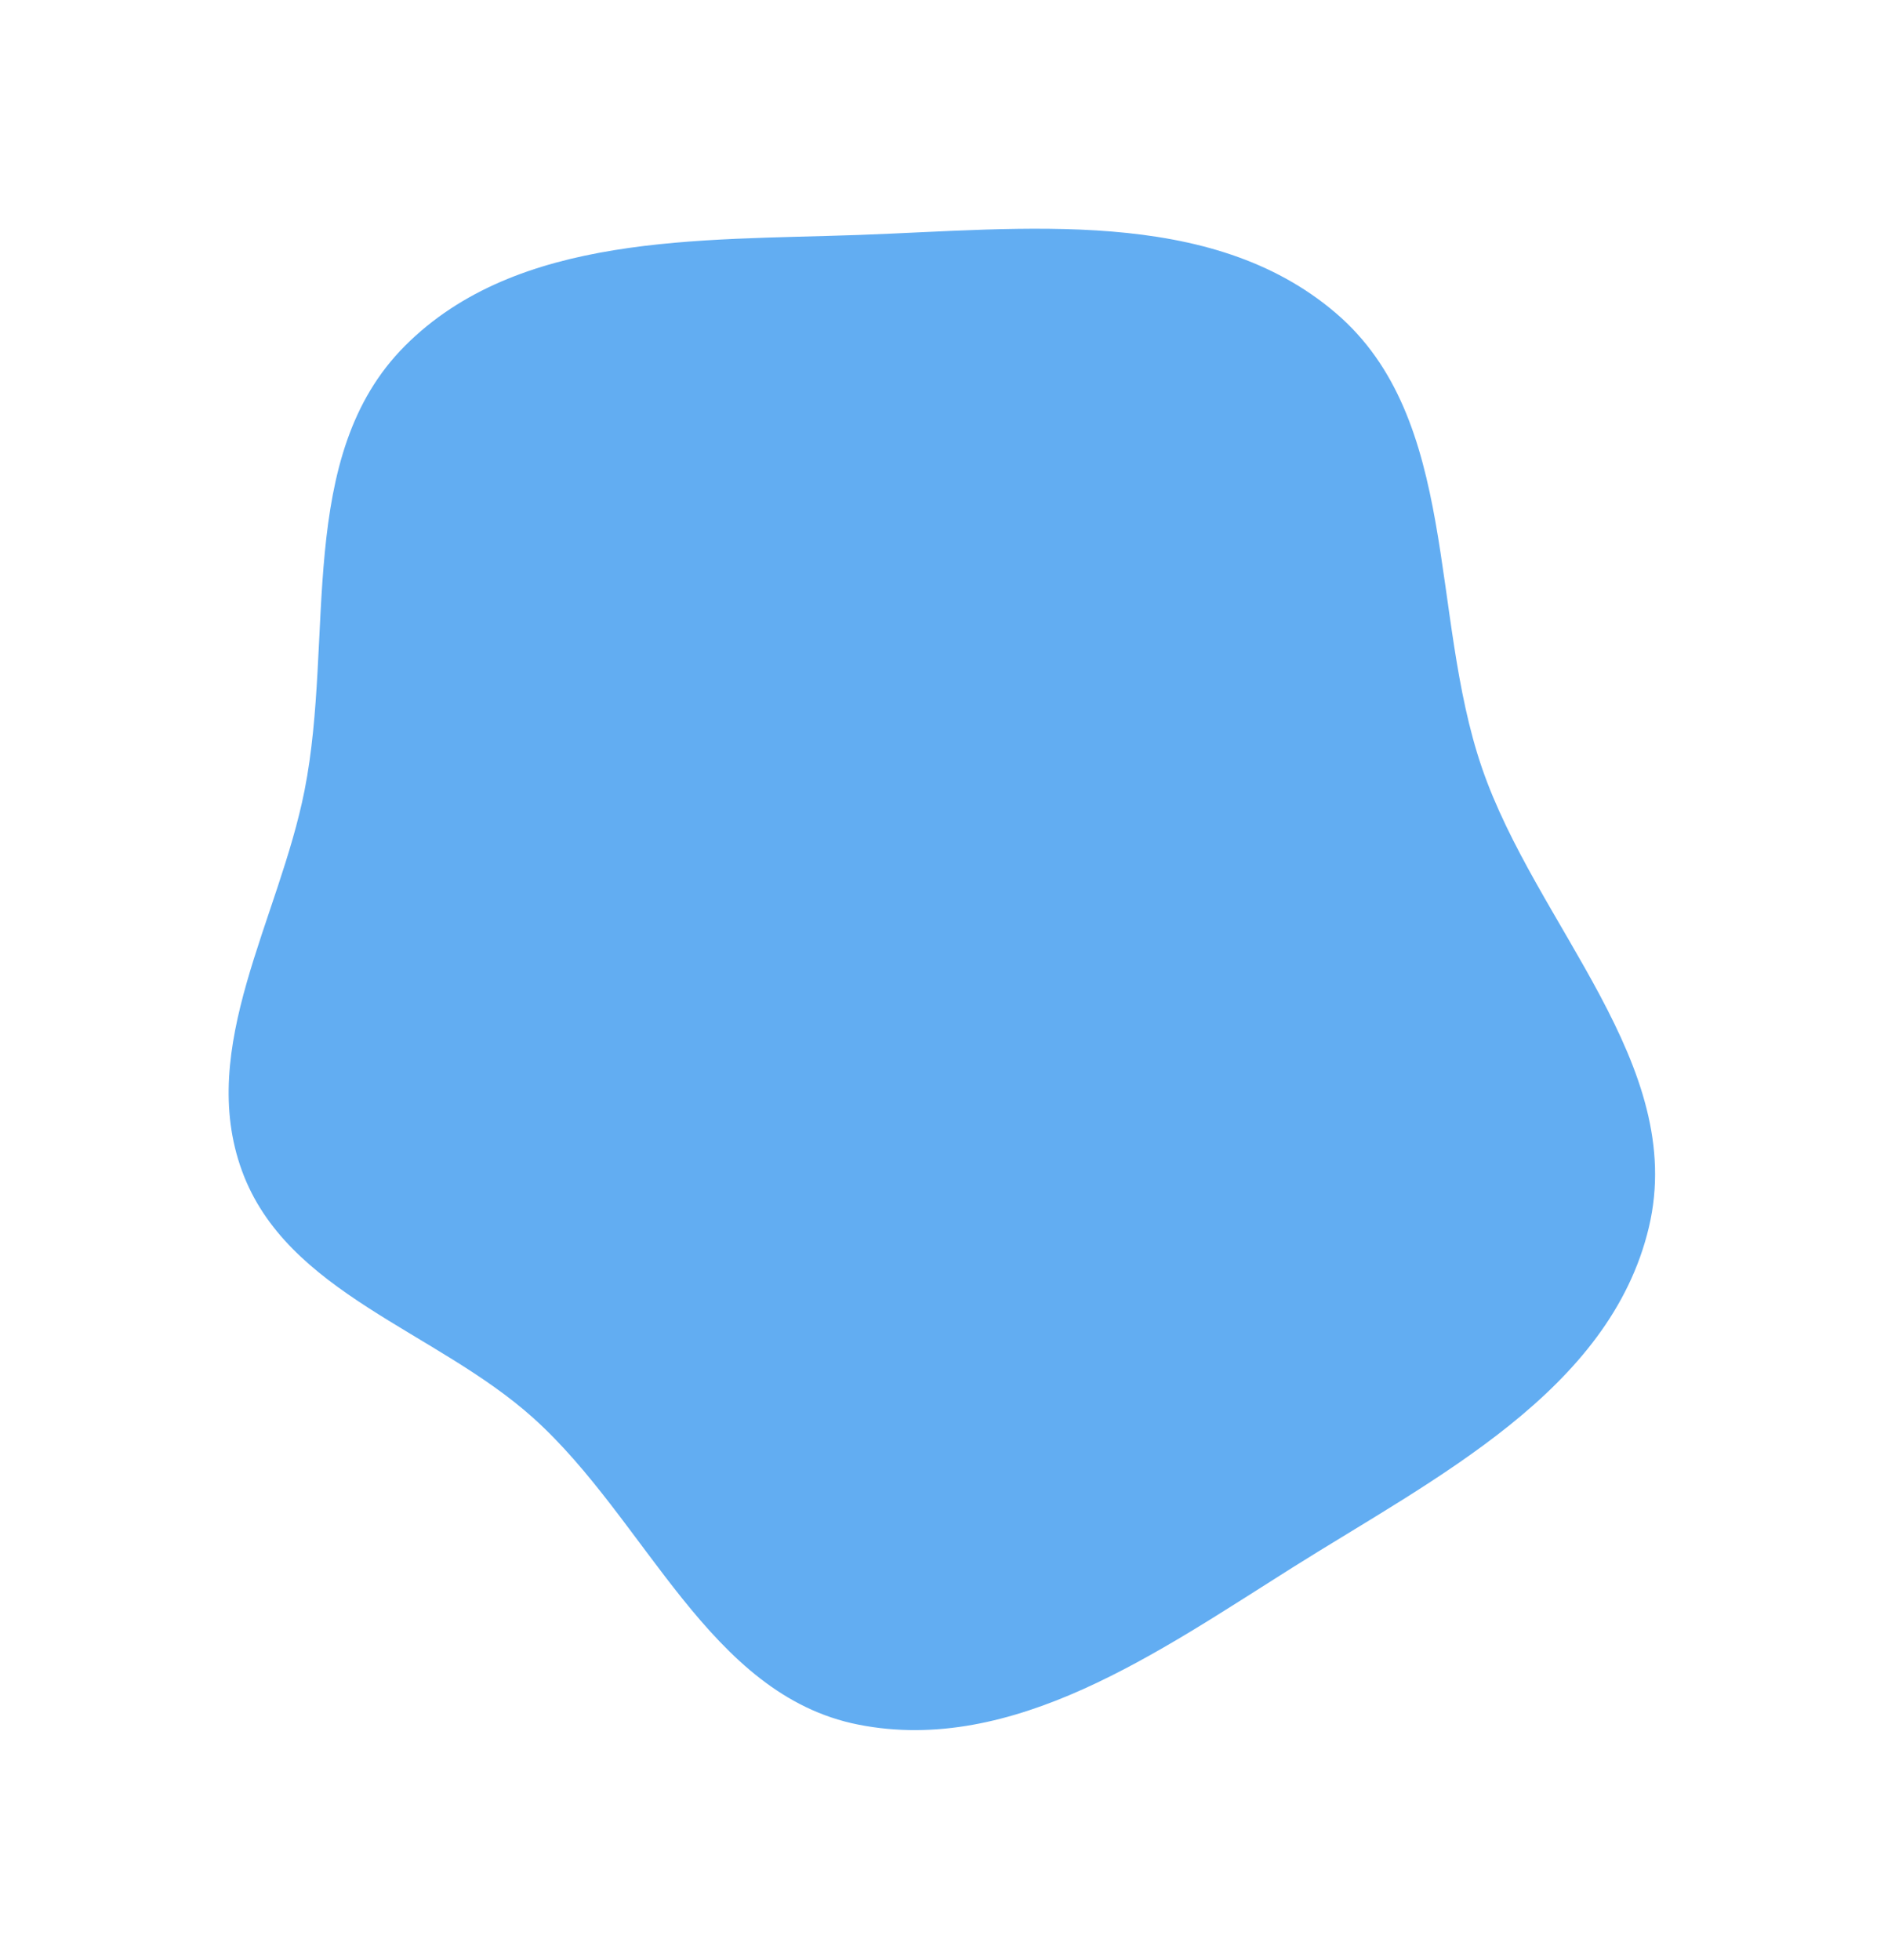 <?xml version="1.0" encoding="UTF-8"?> <svg xmlns="http://www.w3.org/2000/svg" width="824" height="857" viewBox="0 0 824 857" fill="none"> <g filter="url(#filter0_f)"> <path fill-rule="evenodd" clip-rule="evenodd" d="M375.432 102.731C447.677 100.179 529.254 89.912 584.223 136.862C638.472 183.196 624.998 268.144 648.122 335.636C671.801 404.748 738.024 465.489 721.171 536.575C704.178 608.259 627.557 646.202 565.198 685.428C506.832 722.142 443.081 767.397 375.432 754.057C309.908 741.137 282.91 664.598 233.227 619.967C190.748 581.807 125.357 565.495 105.804 511.845C86.082 457.733 122.038 402.035 133.208 345.534C146.407 278.766 129.022 199.427 177.09 151.244C226.366 101.85 305.705 105.194 375.432 102.731Z" fill="#62ADF2"></path> </g> <defs> <filter id="filter0_f" x="0" y="0" width="823.884" height="856.445" filterUnits="userSpaceOnUse" color-interpolation-filters="sRGB"> <feFlood flood-opacity="0" result="BackgroundImageFix"></feFlood> <feBlend mode="normal" in="SourceGraphic" in2="BackgroundImageFix" result="shape"></feBlend> <feGaussianBlur stdDeviation="50" result="effect1_foregroundBlur"></feGaussianBlur> </filter> </defs> </svg> 